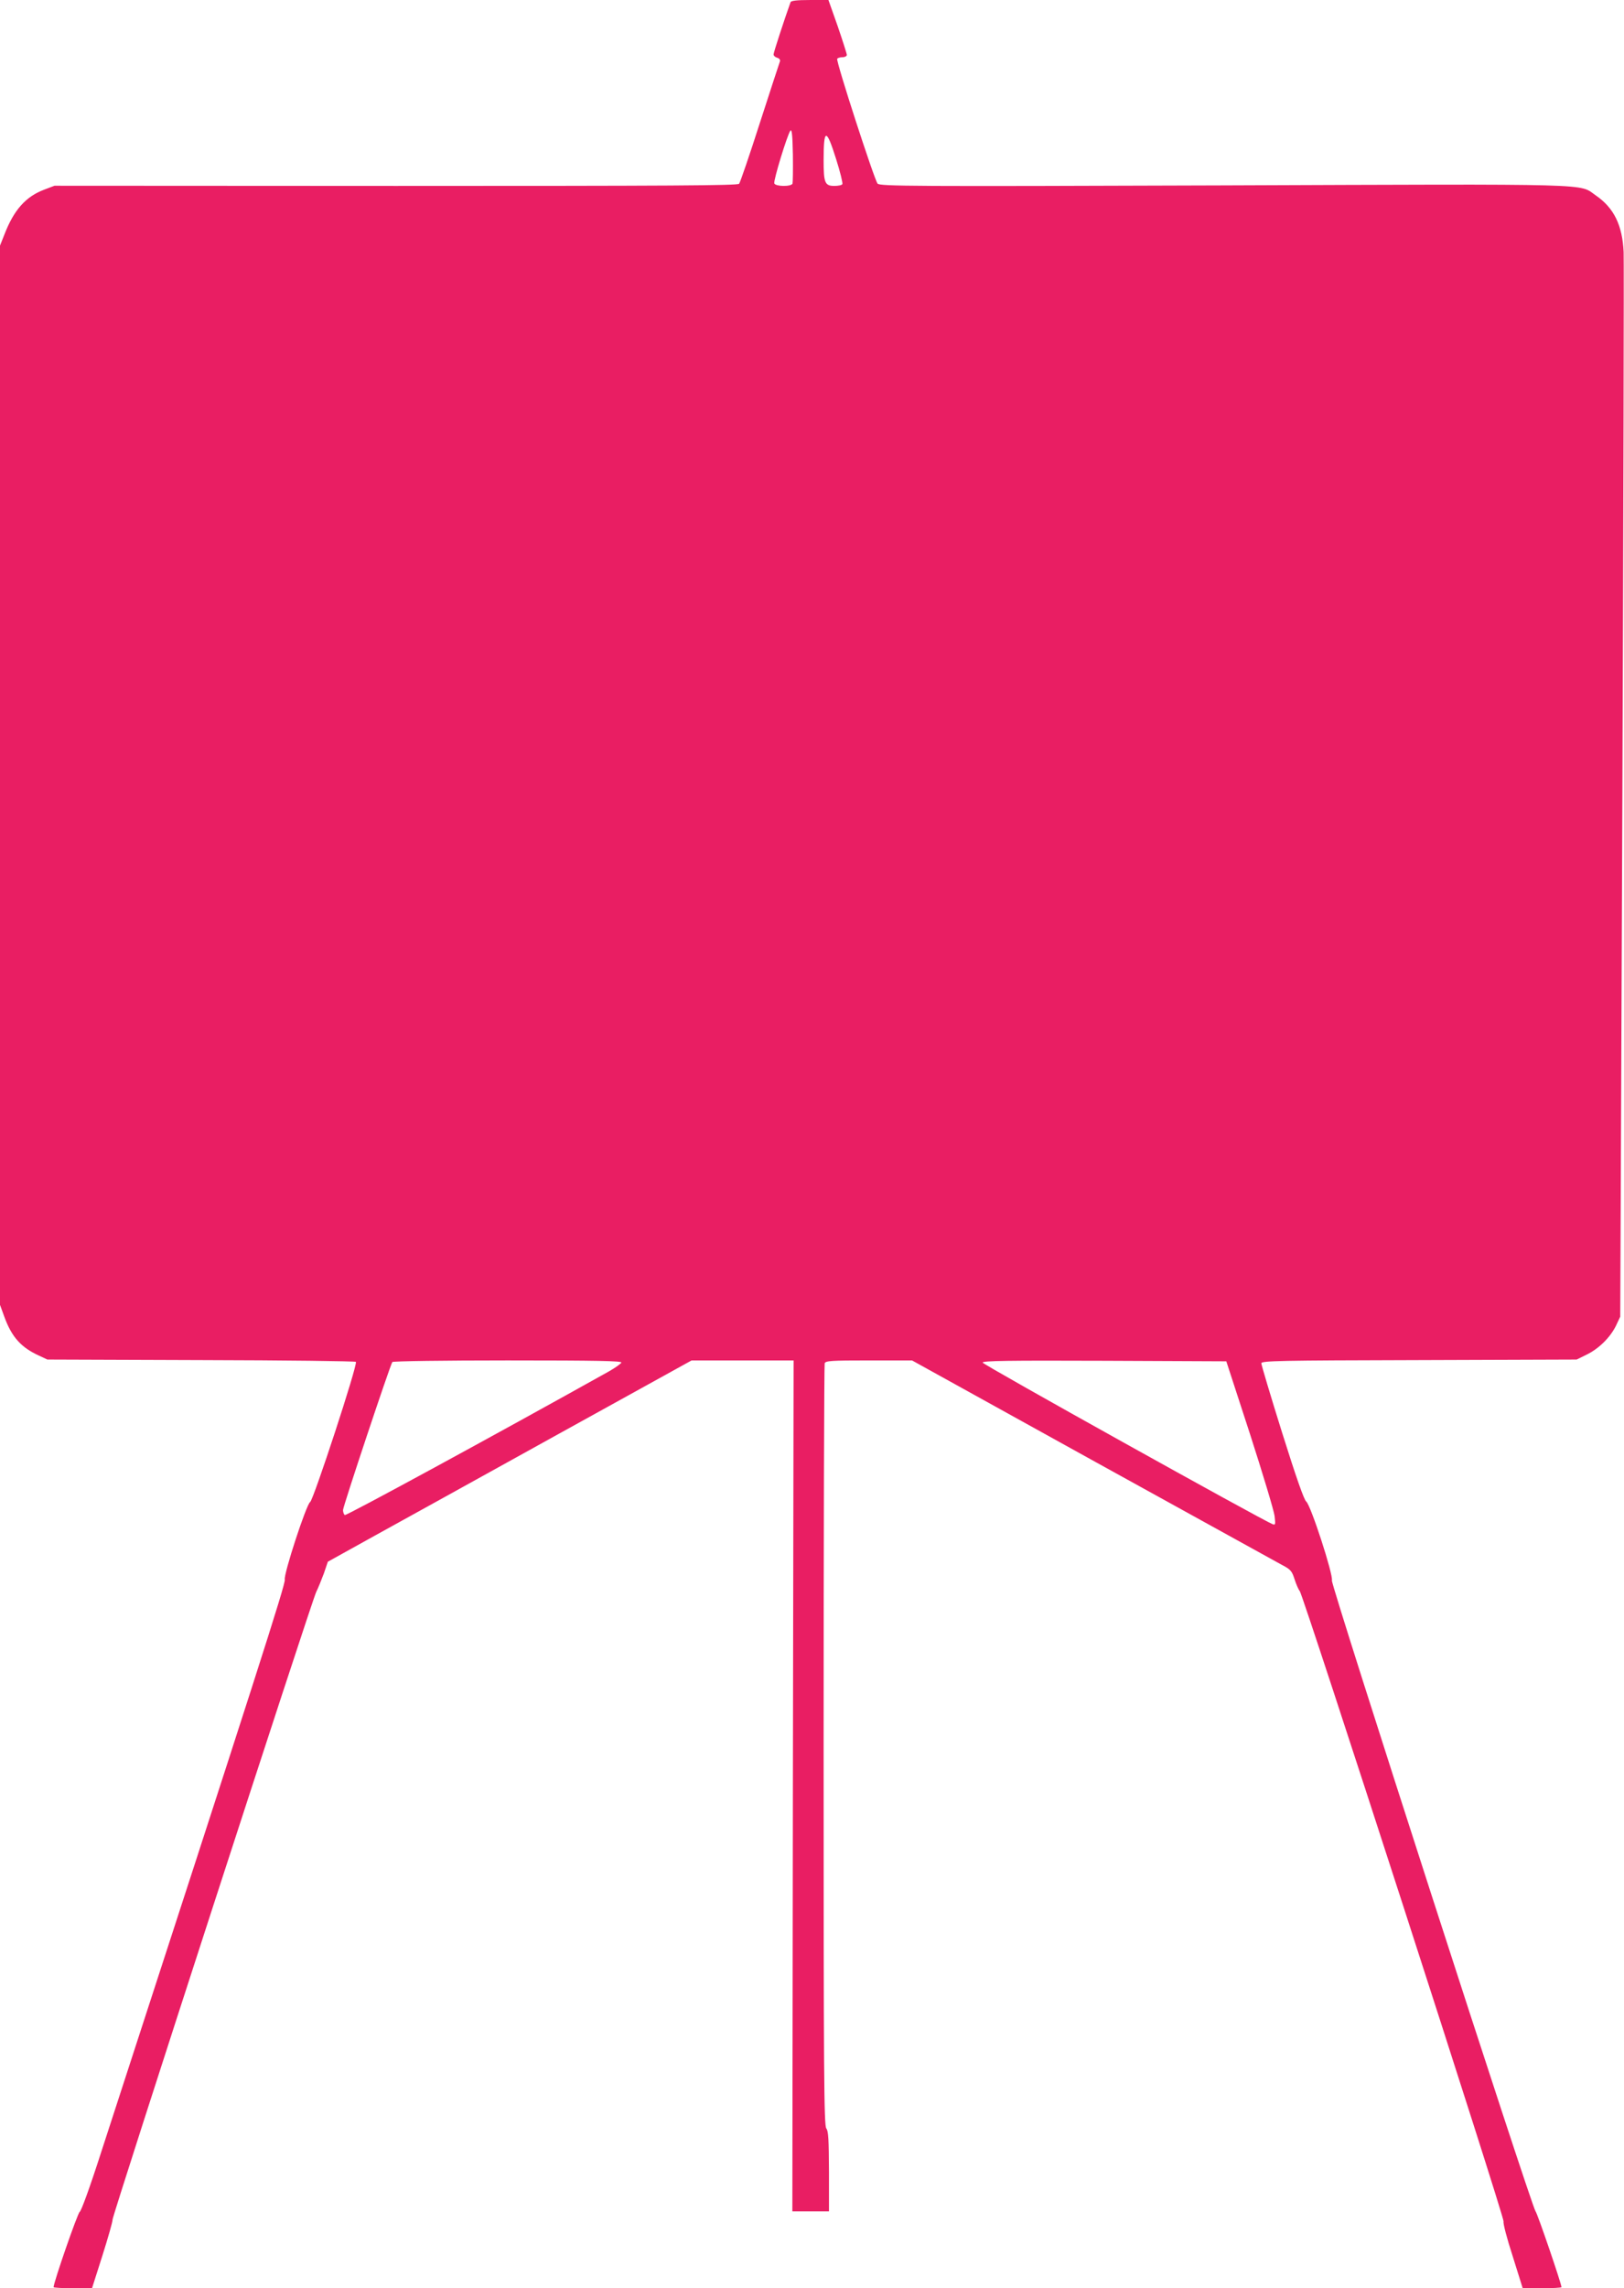 <?xml version="1.0" standalone="no"?>
<!DOCTYPE svg PUBLIC "-//W3C//DTD SVG 20010904//EN"
 "http://www.w3.org/TR/2001/REC-SVG-20010904/DTD/svg10.dtd">
<svg version="1.0" xmlns="http://www.w3.org/2000/svg"
 width="909pt" height="1280pt" viewBox="0 0 909 1280"
 preserveAspectRatio="xMidYMid meet">
<g transform="translate(0,1280) scale(0.1,-0.1)"
fill="#e91e63" stroke="none">
<path d="M4425 12788 c-34 -95 -95 -281 -95 -292 0 -8 9 -16 20 -19 11 -3 18
-11 16 -19 -3 -7 -53 -161 -112 -343 -58 -181 -111 -336 -117 -343 -8 -10
-381 -12 -1921 -12 l-1911 1 -58 -22 c-103 -39 -169 -113 -222 -250 l-25 -63
0 -2962 0 -2963 24 -66 c41 -113 93 -172 194 -218 l47 -22 860 -3 c473 -1 863
-6 867 -10 12 -12 -238 -774 -256 -784 -21 -12 -149 -404 -142 -434 6 -21
-160 -536 -1030 -3210 -60 -187 -110 -324 -118 -327 -11 -5 -146 -394 -146
-421 0 -3 48 -6 108 -6 l107 0 58 182 c32 101 58 192 57 202 0 26 1115 3461
1140 3511 11 22 30 69 43 104 l22 65 265 147 c146 80 604 334 1018 563 l753
416 285 0 286 0 -4 -2380 -3 -2380 103 0 102 0 0 223 c-1 179 -3 226 -15 241
-13 17 -15 292 -15 2142 0 1167 3 2129 6 2138 5 14 37 16 248 16 l241 0 1005
-556 c553 -305 1031 -569 1062 -586 52 -27 59 -35 74 -82 9 -28 22 -58 29 -66
20 -24 1148 -3509 1141 -3527 -4 -8 19 -96 51 -194 l56 -179 109 0 c59 0 108
3 108 6 0 19 -134 411 -145 424 -23 27 -1147 3507 -1140 3529 9 30 -119 424
-144 442 -12 10 -55 131 -135 386 -64 204 -116 379 -116 387 0 14 97 16 883
18 l882 3 55 27 c70 34 133 97 165 162 l24 51 12 2930 c6 1612 9 2973 7 3025
-7 150 -54 247 -156 317 -97 67 37 64 -2087 56 -1743 -6 -1921 -5 -1933 10
-18 21 -234 686 -226 698 3 5 16 9 30 9 13 0 24 6 24 13 0 6 -23 78 -51 160
l-52 147 -104 0 c-74 0 -105 -4 -108 -12z m11 -1015 c-7 -18 -95 -17 -102 1
-6 15 73 273 90 295 8 11 12 -24 14 -134 1 -82 0 -155 -2 -162z m244 137 c23
-72 38 -135 35 -140 -3 -6 -24 -10 -45 -10 -53 0 -60 17 -60 144 0 180 15 181
70 6z m-1202 -6732 c-3 -7 -34 -29 -69 -49 -643 -359 -1471 -809 -1479 -804
-5 3 -10 16 -10 28 0 20 262 806 276 828 3 5 290 9 645 9 508 0 640 -3 637
-12z m3518 -398 c72 -223 134 -429 138 -459 6 -49 5 -53 -11 -47 -57 22 -1623
893 -1623 904 0 10 140 12 682 10 l682 -3 132 -405z"/>
</g>
</svg>
